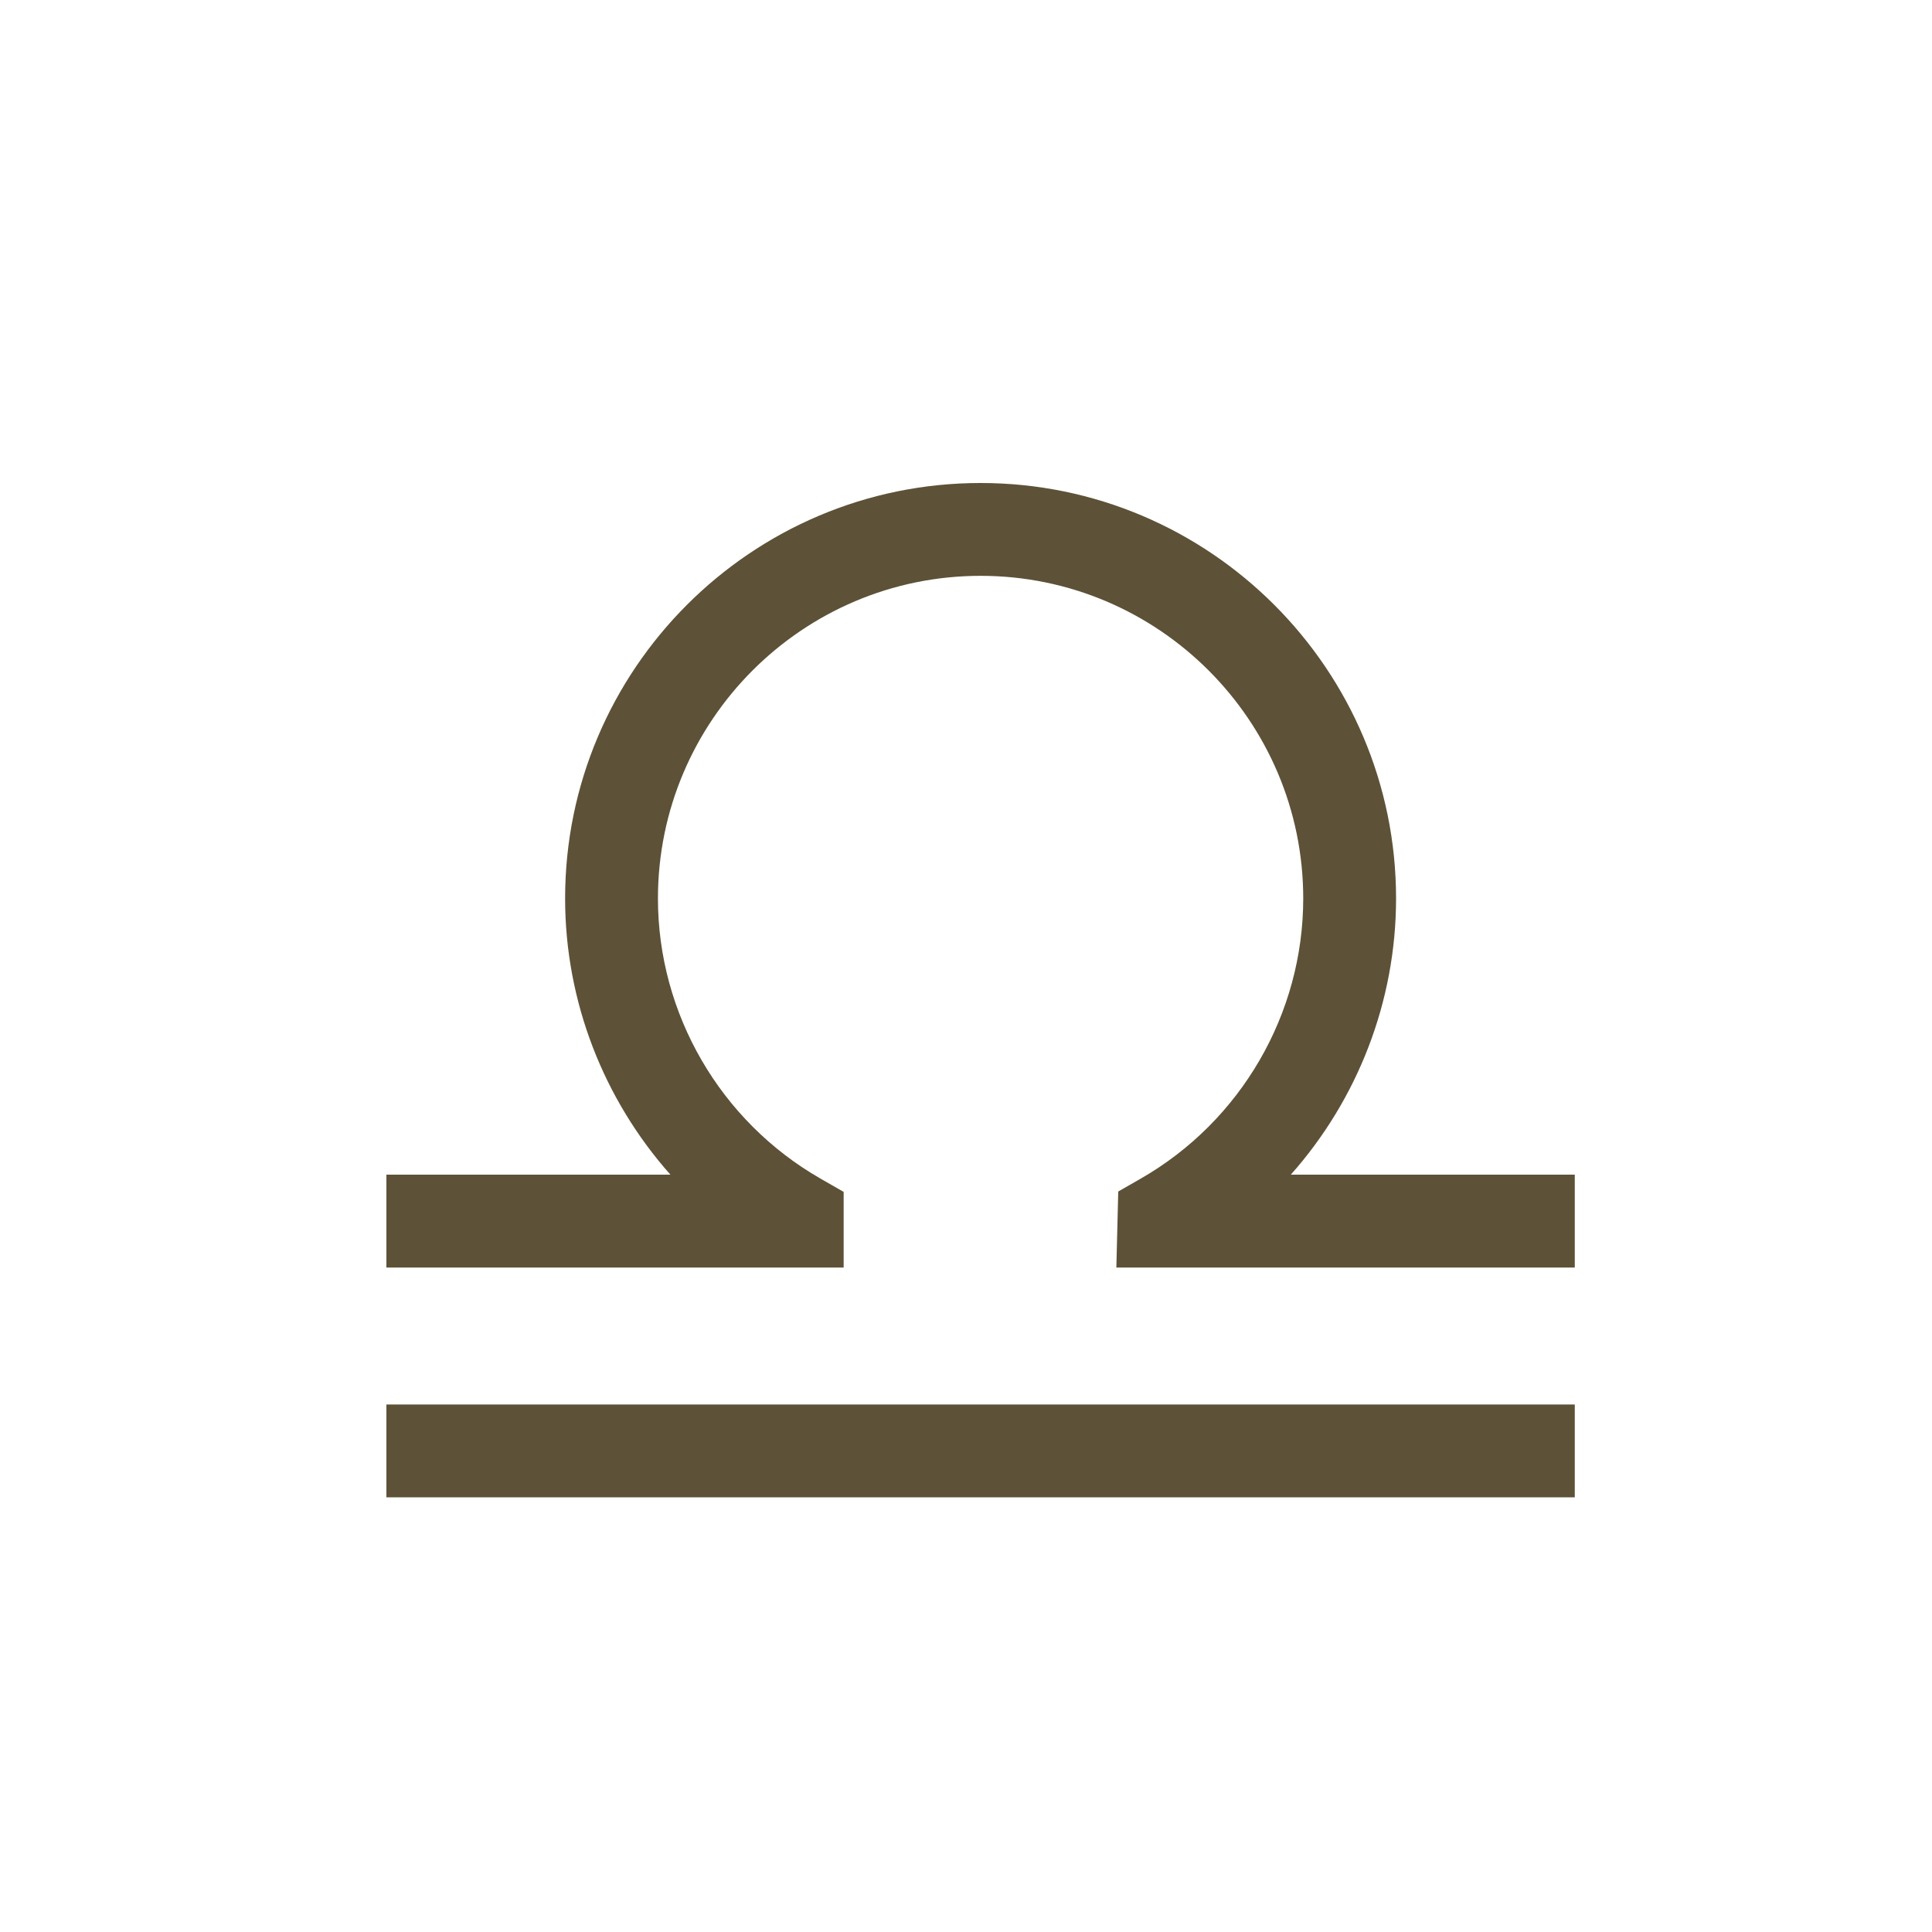 <?xml version="1.0" encoding="UTF-8"?> <svg xmlns="http://www.w3.org/2000/svg" width="40" height="40" viewBox="0 0 40 40" fill="none"><path d="M8 29.078H32.604V31H8V29.078ZM26.725 24.32C28.105 22.766 28.904 20.735 28.904 18.602C28.904 13.859 25.045 10 20.302 10C15.559 10 11.7 13.859 11.7 18.602C11.7 20.735 12.499 22.765 13.88 24.32H8V26.243H17.467V24.677L16.984 24.4C14.911 23.21 13.622 20.988 13.622 18.602C13.622 14.919 16.619 11.922 20.302 11.922C23.985 11.922 26.982 14.919 26.982 18.602C26.982 20.989 25.694 23.21 23.621 24.4L23.152 24.669L23.113 26.243H32.604V24.32H26.725Z" fill="#5D5137"></path></svg> 